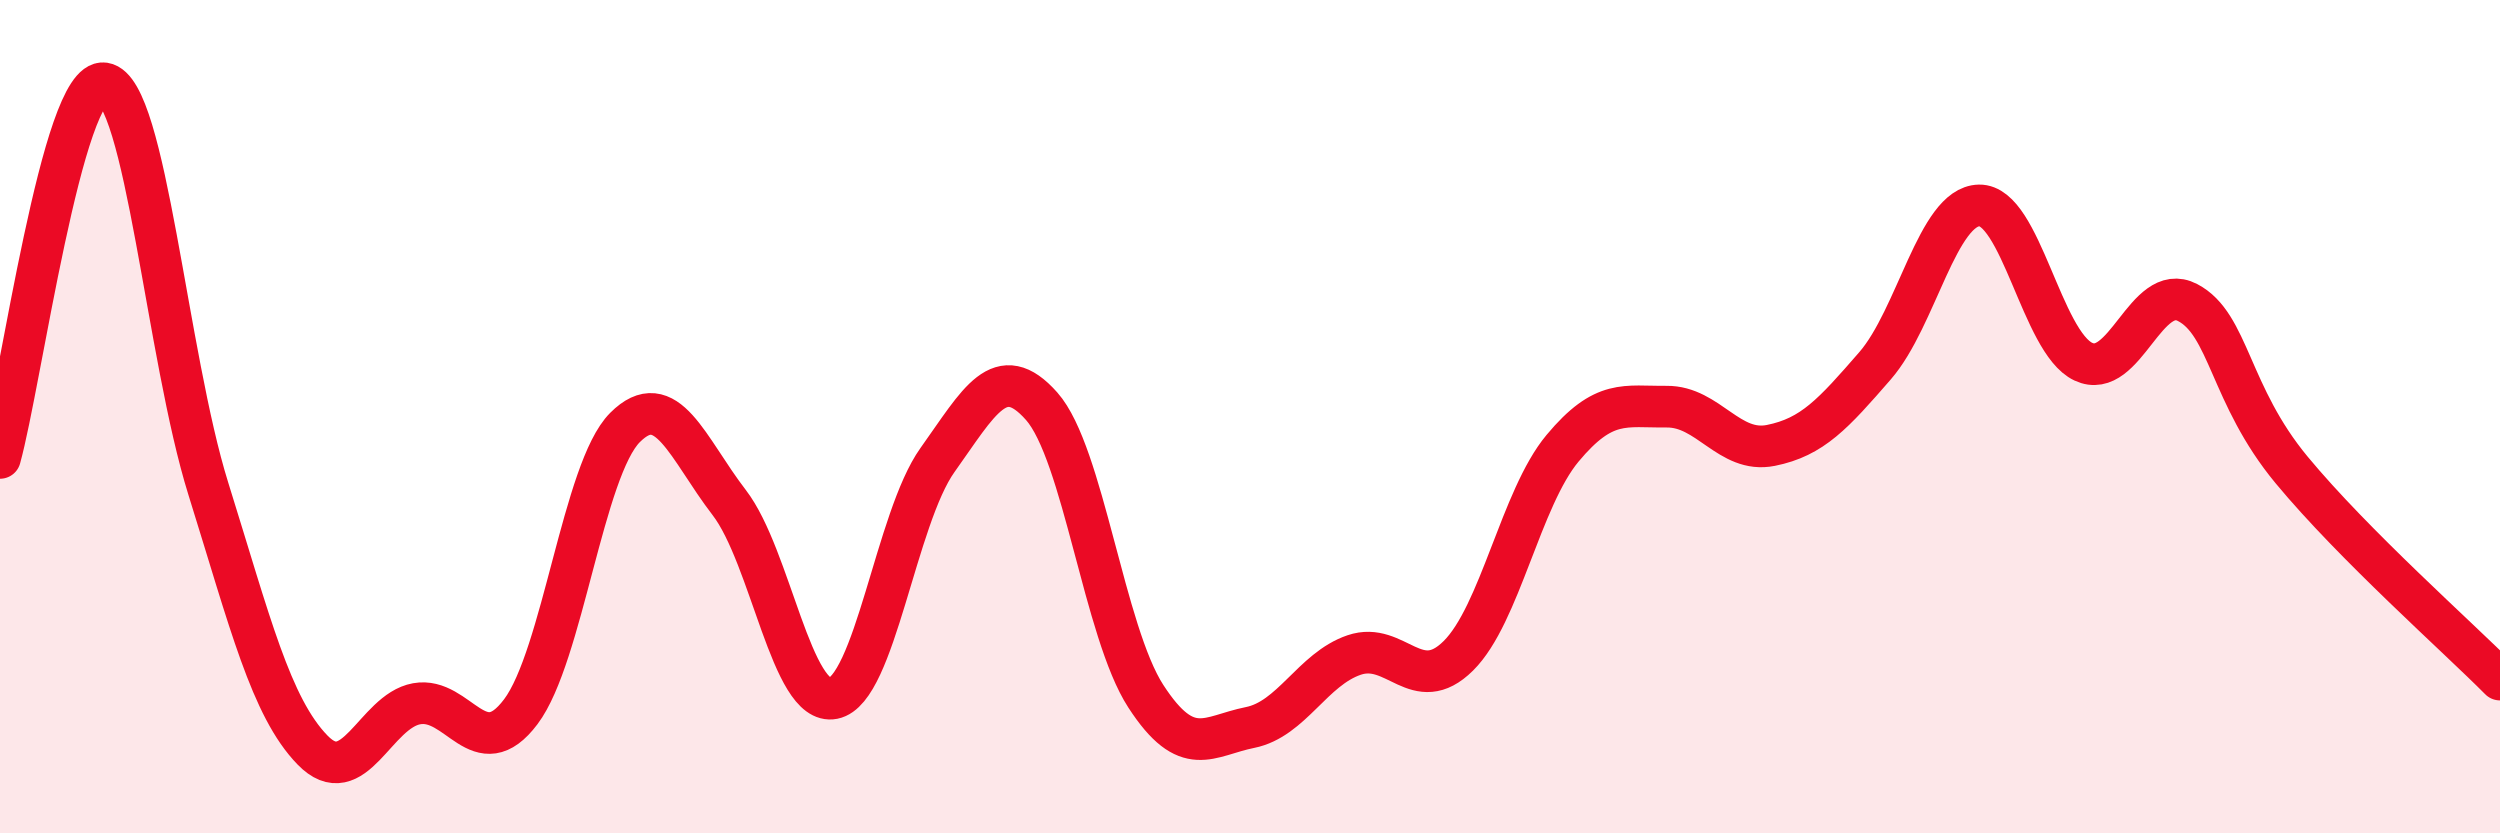 
    <svg width="60" height="20" viewBox="0 0 60 20" xmlns="http://www.w3.org/2000/svg">
      <path
        d="M 0,10.99 C 0.5,9.19 1.5,1.85 2.5,2 C 3.5,2.15 4,8.53 5,11.73 C 6,14.93 6.5,16.97 7.5,18 C 8.5,19.03 9,17.07 10,16.89 C 11,16.71 11.5,18.41 12.5,17.08 C 13.5,15.75 14,11.26 15,10.26 C 16,9.26 16.5,10.76 17.5,12.06 C 18.5,13.36 19,16.96 20,16.76 C 21,16.56 21.5,12.44 22.5,11.04 C 23.5,9.64 24,8.62 25,9.75 C 26,10.88 26.5,15.17 27.5,16.71 C 28.5,18.25 29,17.66 30,17.46 C 31,17.26 31.5,16.06 32.5,15.72 C 33.5,15.38 34,16.73 35,15.74 C 36,14.75 36.5,11.96 37.5,10.76 C 38.5,9.56 39,9.77 40,9.76 C 41,9.75 41.5,10.89 42.5,10.69 C 43.5,10.49 44,9.93 45,8.78 C 46,7.63 46.5,4.95 47.5,4.93 C 48.5,4.91 49,8.21 50,8.68 C 51,9.15 51.5,6.74 52.5,7.26 C 53.5,7.78 53.5,9.47 55,11.28 C 56.5,13.09 59,15.3 60,16.31L60 20L0 20Z"
        fill="#EB0A25"
        opacity="0.1"
        stroke-linecap="round"
        stroke-linejoin="round"
      />
      <path
        d="M 0,10.99 C 0.5,9.19 1.5,1.85 2.5,2 C 3.5,2.15 4,8.53 5,11.73 C 6,14.93 6.5,16.97 7.5,18 C 8.5,19.03 9,17.07 10,16.89 C 11,16.71 11.5,18.41 12.5,17.08 C 13.5,15.75 14,11.26 15,10.26 C 16,9.26 16.5,10.76 17.5,12.06 C 18.5,13.36 19,16.96 20,16.76 C 21,16.56 21.5,12.44 22.5,11.04 C 23.5,9.64 24,8.62 25,9.75 C 26,10.88 26.5,15.17 27.5,16.71 C 28.5,18.25 29,17.66 30,17.46 C 31,17.26 31.5,16.06 32.5,15.72 C 33.5,15.38 34,16.73 35,15.74 C 36,14.75 36.5,11.96 37.5,10.76 C 38.5,9.56 39,9.77 40,9.76 C 41,9.75 41.5,10.89 42.5,10.69 C 43.5,10.49 44,9.93 45,8.78 C 46,7.63 46.5,4.95 47.5,4.93 C 48.5,4.91 49,8.21 50,8.68 C 51,9.15 51.5,6.74 52.5,7.26 C 53.5,7.78 53.5,9.47 55,11.28 C 56.5,13.09 59,15.3 60,16.31"
        stroke="#EB0A25"
        stroke-width="1"
        fill="none"
        stroke-linecap="round"
        stroke-linejoin="round"
      />
    </svg>
  